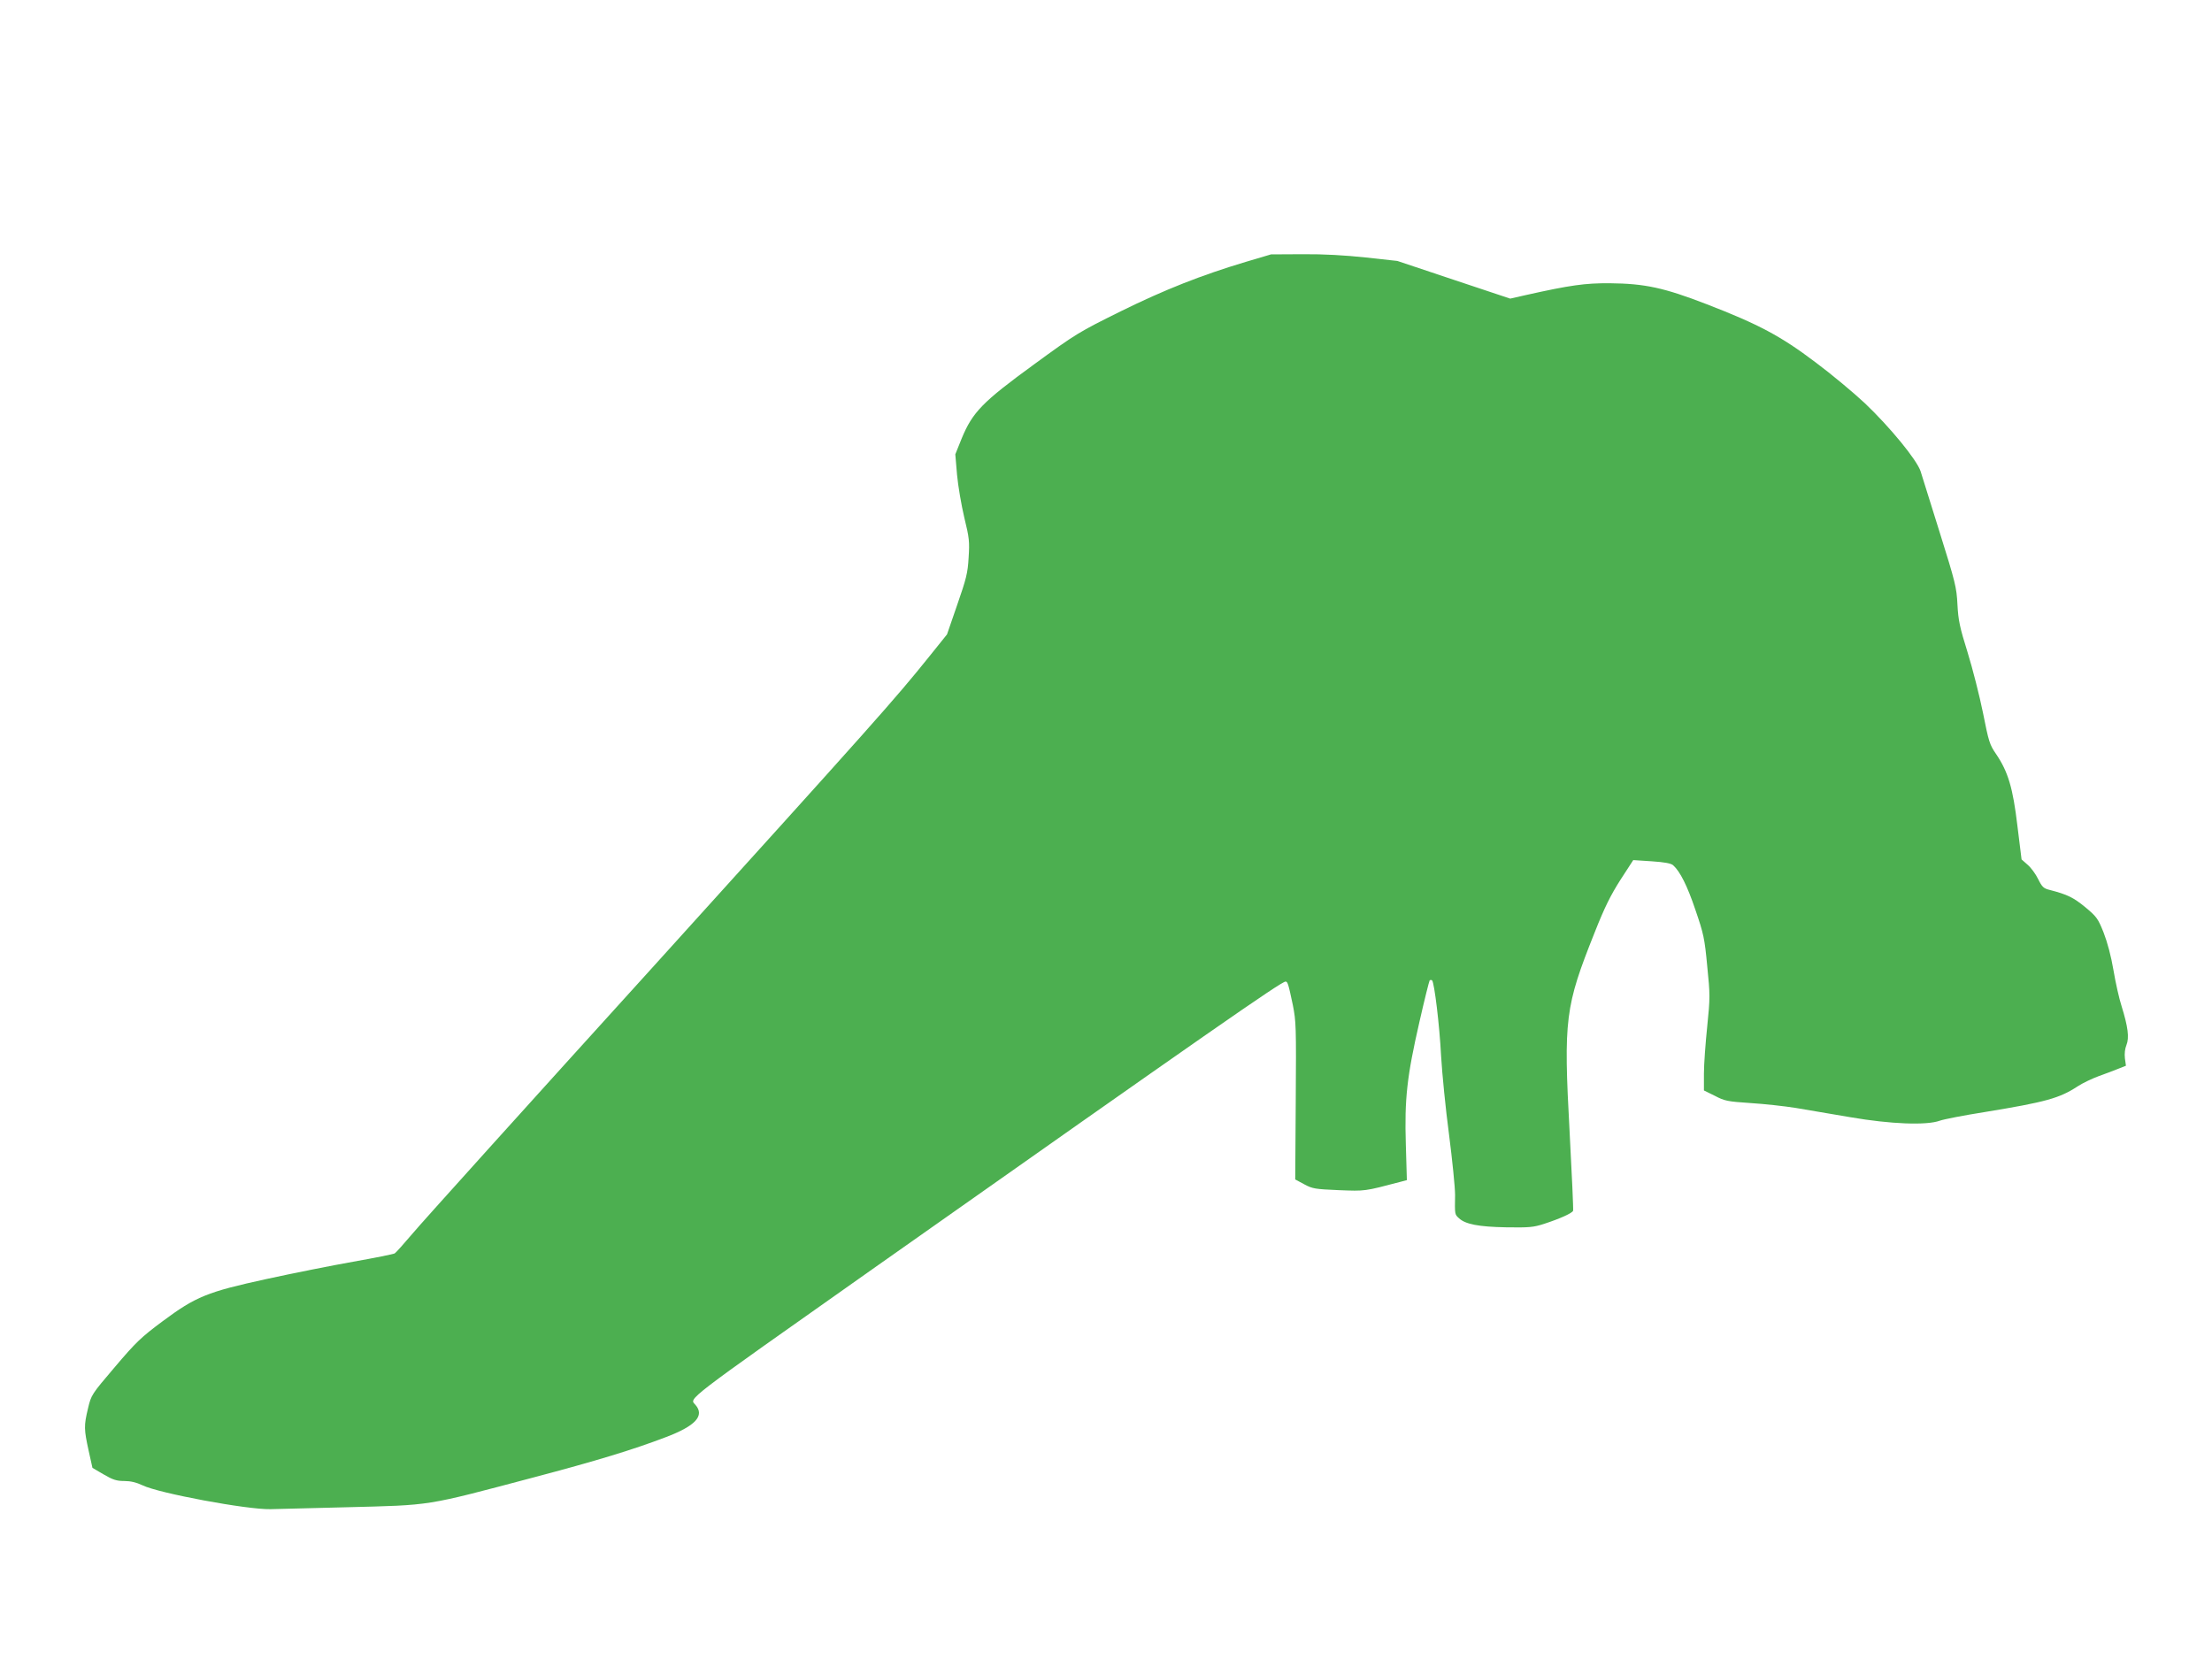 <?xml version="1.0" standalone="no"?>
<!DOCTYPE svg PUBLIC "-//W3C//DTD SVG 20010904//EN"
 "http://www.w3.org/TR/2001/REC-SVG-20010904/DTD/svg10.dtd">
<svg version="1.0" xmlns="http://www.w3.org/2000/svg"
 width="1280pt" height="960pt" viewBox="0 0 1280 960"
 preserveAspectRatio="xMidYMid meet">
<g transform="translate(0,960) scale(0.1,-0.1)"
fill="#4caf50" stroke="none">
<path d="M7210 8085 c-260 -78 -468 -160 -726 -287 -242 -120 -256 -128 -501
-307 -298 -217 -355 -276 -418 -428 l-37 -92 10 -118 c6 -65 25 -176 42 -248
29 -118 31 -139 25 -232 -5 -90 -14 -123 -66 -273 l-59 -171 -102 -127 c-203
-253 -328 -392 -1601 -1799 -712 -785 -1336 -1477 -1387 -1538 -51 -60 -99
-114 -106 -118 -7 -4 -115 -26 -240 -48 -124 -22 -350 -67 -501 -100 -344 -75
-409 -101 -604 -246 -122 -91 -152 -119 -274 -263 -136 -160 -137 -161 -156
-241 -24 -100 -23 -120 4 -244 l22 -99 65 -38 c53 -31 75 -38 119 -38 37 0 70
-8 106 -25 94 -46 605 -141 740 -138 28 1 224 6 436 11 504 13 453 5 1084 172
371 98 577 161 766 233 175 66 228 125 173 188 -35 40 -81 5 1026 786 1948
1373 2364 1663 2389 1663 12 0 16 -12 42 -135 19 -95 20 -125 17 -555 l-3
-455 52 -28 c48 -26 63 -28 200 -34 154 -6 147 -7 356 48 l38 10 -6 207 c-8
262 6 392 79 710 29 128 56 235 59 239 4 3 10 3 14 0 13 -14 43 -258 52 -437
6 -102 26 -306 46 -455 19 -148 35 -306 35 -350 -2 -114 -2 -112 22 -134 37
-35 113 -50 273 -53 134 -2 158 0 220 20 92 30 163 62 168 76 2 6 -7 209 -20
451 -36 660 -27 729 145 1160 58 147 93 216 149 304 l74 114 107 -7 c75 -5
112 -12 124 -23 40 -36 82 -119 129 -259 47 -137 53 -163 68 -324 17 -167 17
-183 0 -350 -10 -96 -19 -219 -19 -272 l0 -98 63 -31 c57 -30 73 -33 207 -42
80 -5 197 -18 260 -28 63 -11 206 -35 318 -54 232 -40 441 -48 517 -20 22 8
139 31 260 50 354 58 433 80 538 149 29 19 84 45 122 59 39 14 90 33 114 43
l43 17 -6 43 c-3 27 0 55 9 77 17 42 9 105 -28 224 -14 43 -35 136 -47 208
-14 83 -35 161 -57 218 -33 83 -41 93 -107 148 -67 55 -103 73 -204 99 -37 9
-45 17 -68 63 -14 29 -41 66 -61 83 l-35 31 -24 194 c-26 220 -54 313 -123
415 -38 55 -43 72 -76 238 -20 99 -60 256 -89 350 -46 147 -54 186 -59 278 -5
99 -12 128 -102 415 -53 169 -103 329 -111 355 -21 66 -177 256 -322 394 -64
60 -193 168 -287 238 -200 151 -327 219 -630 336 -246 95 -356 119 -560 121
-142 1 -229 -11 -488 -69 l-88 -20 -327 109 -326 109 -182 20 c-122 13 -244
20 -366 19 l-183 -1 -145 -43z"/>
</g>
</svg>
